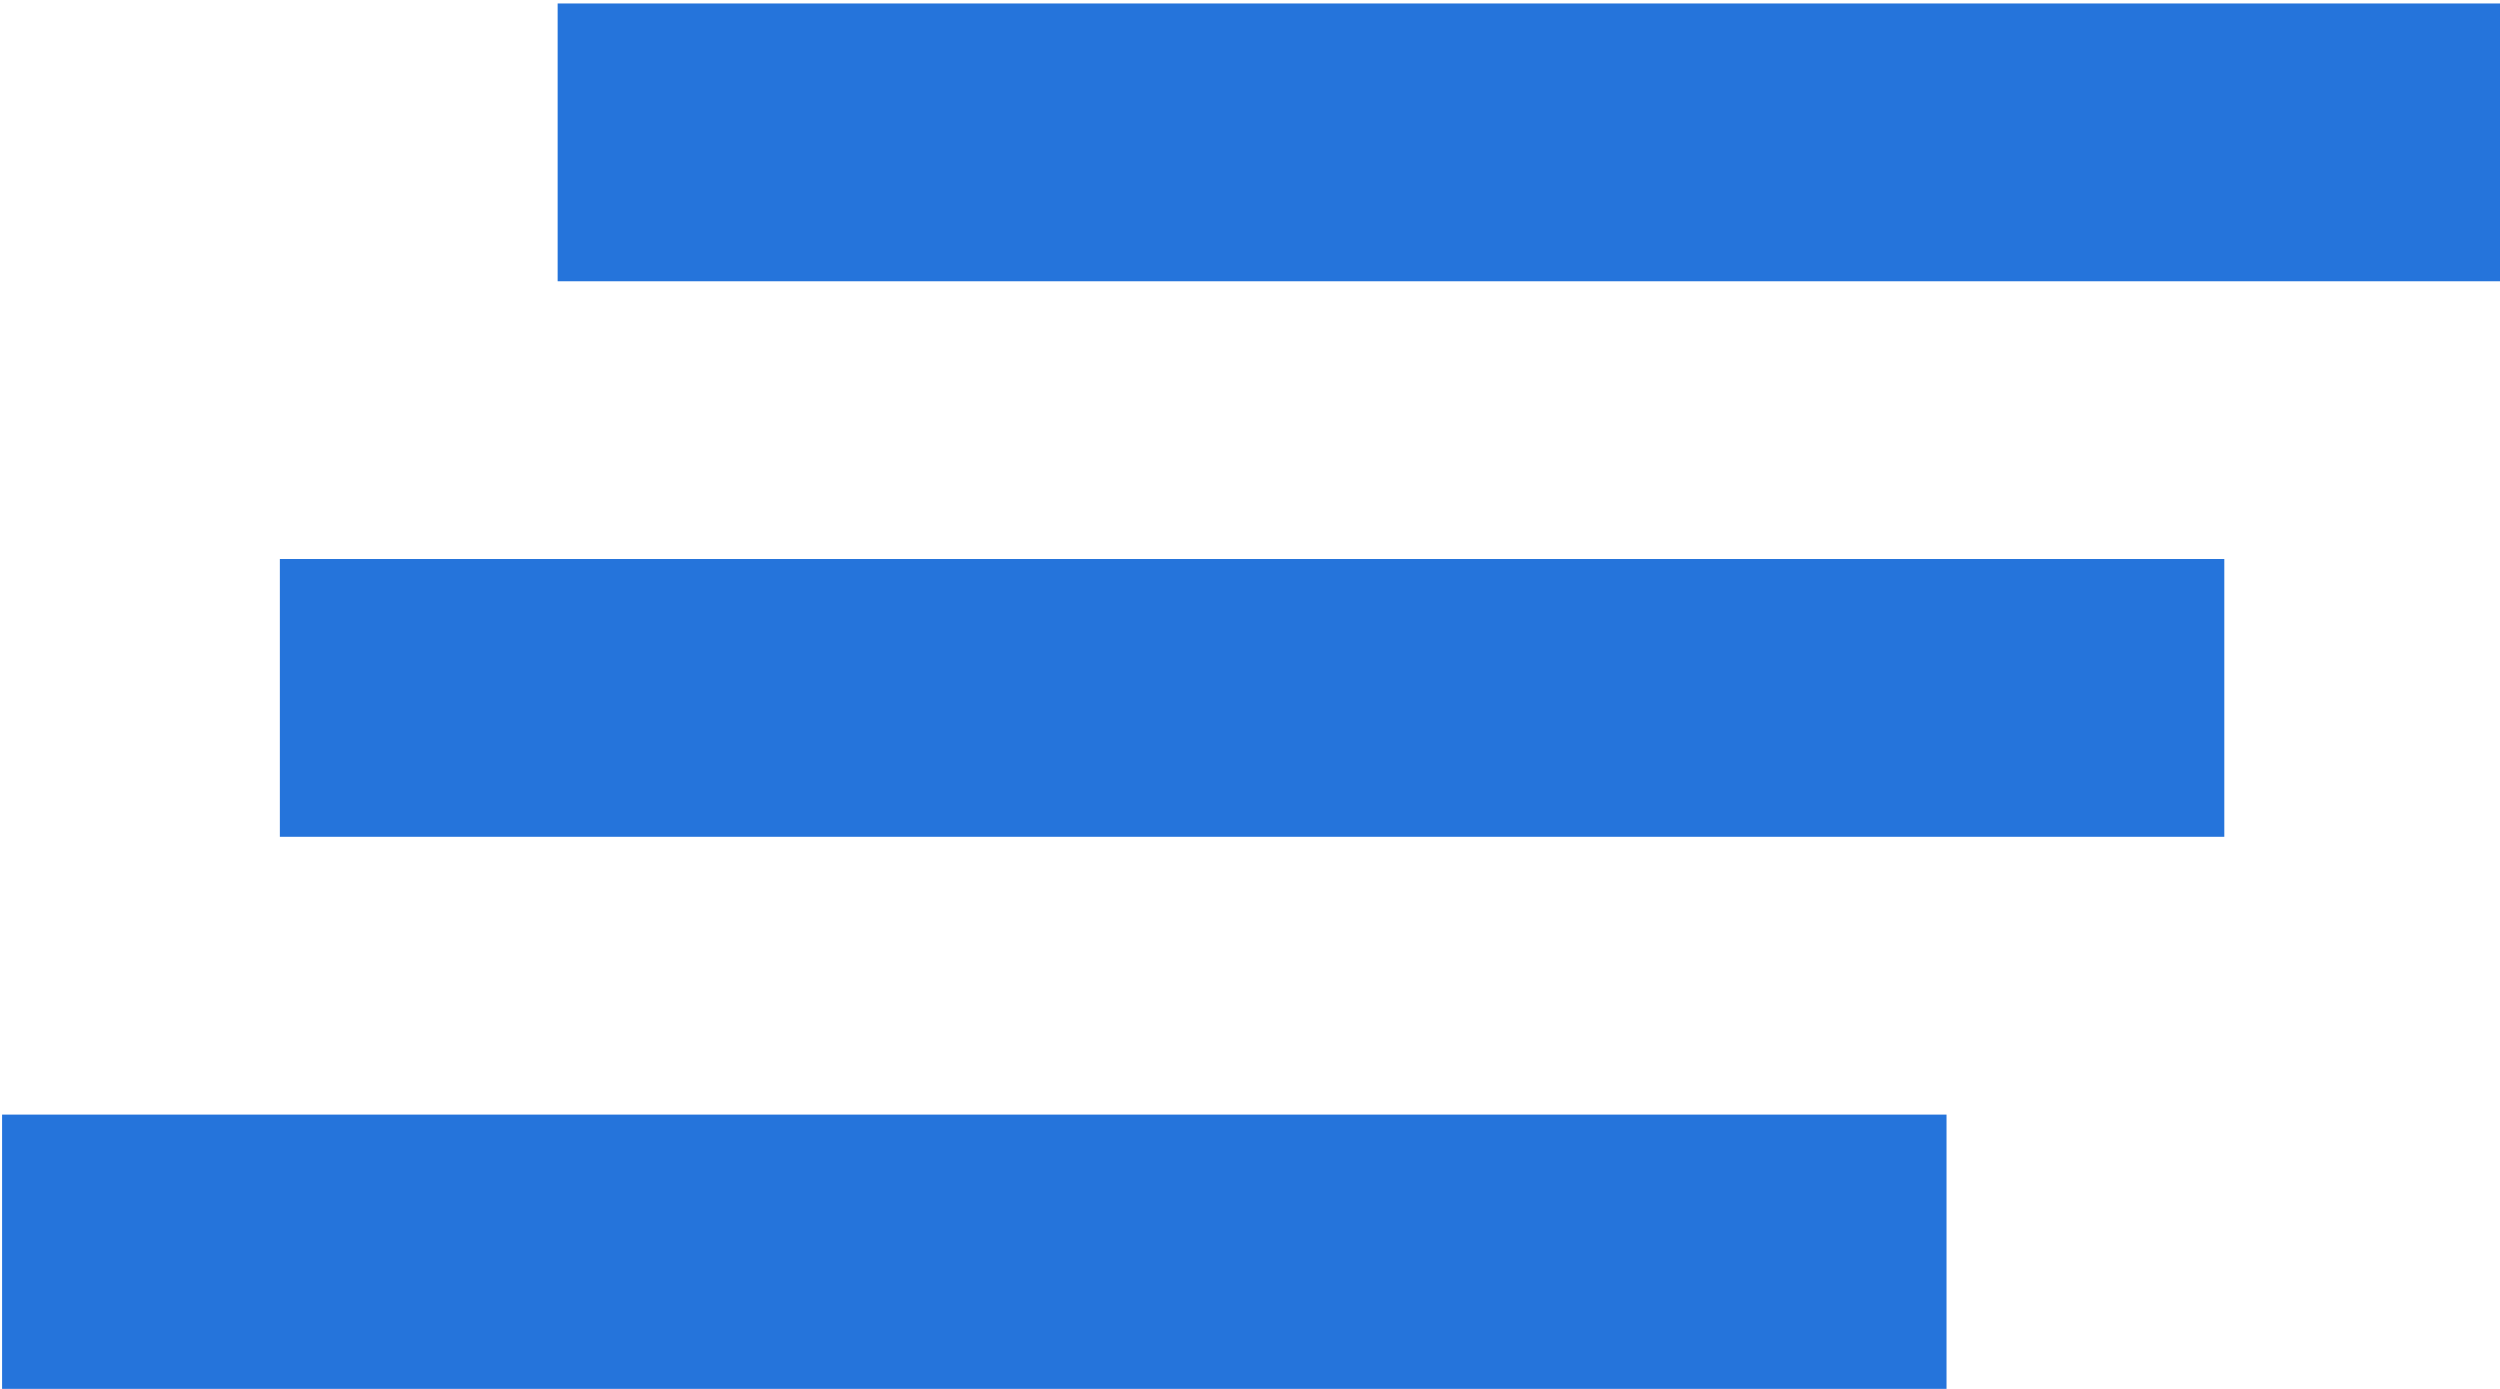<?xml version="1.0" encoding="UTF-8" standalone="no"?>
<svg
   height="20"
   viewBox="0 0 18 10"
   width="36"
   fill="#000000"
   version="1.1"
   id="svg32"
   sodipodi:docname="clear_all_.svg"
   inkscape:version="1.1.1 (3bf5ae0d25, 2021-09-20)"
   xmlns:inkscape="http://www.inkscape.org/namespaces/inkscape"
   xmlns:sodipodi="http://sodipodi.sourceforge.net/DTD/sodipodi-0.dtd"
   xmlns="http://www.w3.org/2000/svg"
   xmlns:svg="http://www.w3.org/2000/svg">
  <defs
     id="defs36" />
  <sodipodi:namedview
     id="namedview34"
     pagecolor="#ffffff"
     bordercolor="#666666"
     borderopacity="1.0"
     inkscape:pageshadow="2"
     inkscape:pageopacity="0"
     inkscape:pagecheckerboard="true"
     showgrid="false"
     inkscape:zoom="16.916667"
     inkscape:cx="21.369458"
     inkscape:cy="14.098522"
     inkscape:window-width="1920"
     inkscape:window-height="1001"
     inkscape:window-x="-9"
     inkscape:window-y="-9"
     inkscape:window-maximized="1"
     inkscape:current-layer="svg32" />
  <path
     d="M 0,0 H 24 V 24 H 0 Z"
     fill="none"
     id="path28" />
  <path
     d="M 2.015,6.025 H 16.015 v -2 H 2.015 Z M 0.015,10.025 H 14.015 V 8.025 H 0.015 Z M 4.015,0.025 V 2.025 H 18.015 V 0.025 Z"
     id="path30"
     style="fill:#2574db;fill-opacity:1" />
</svg>

